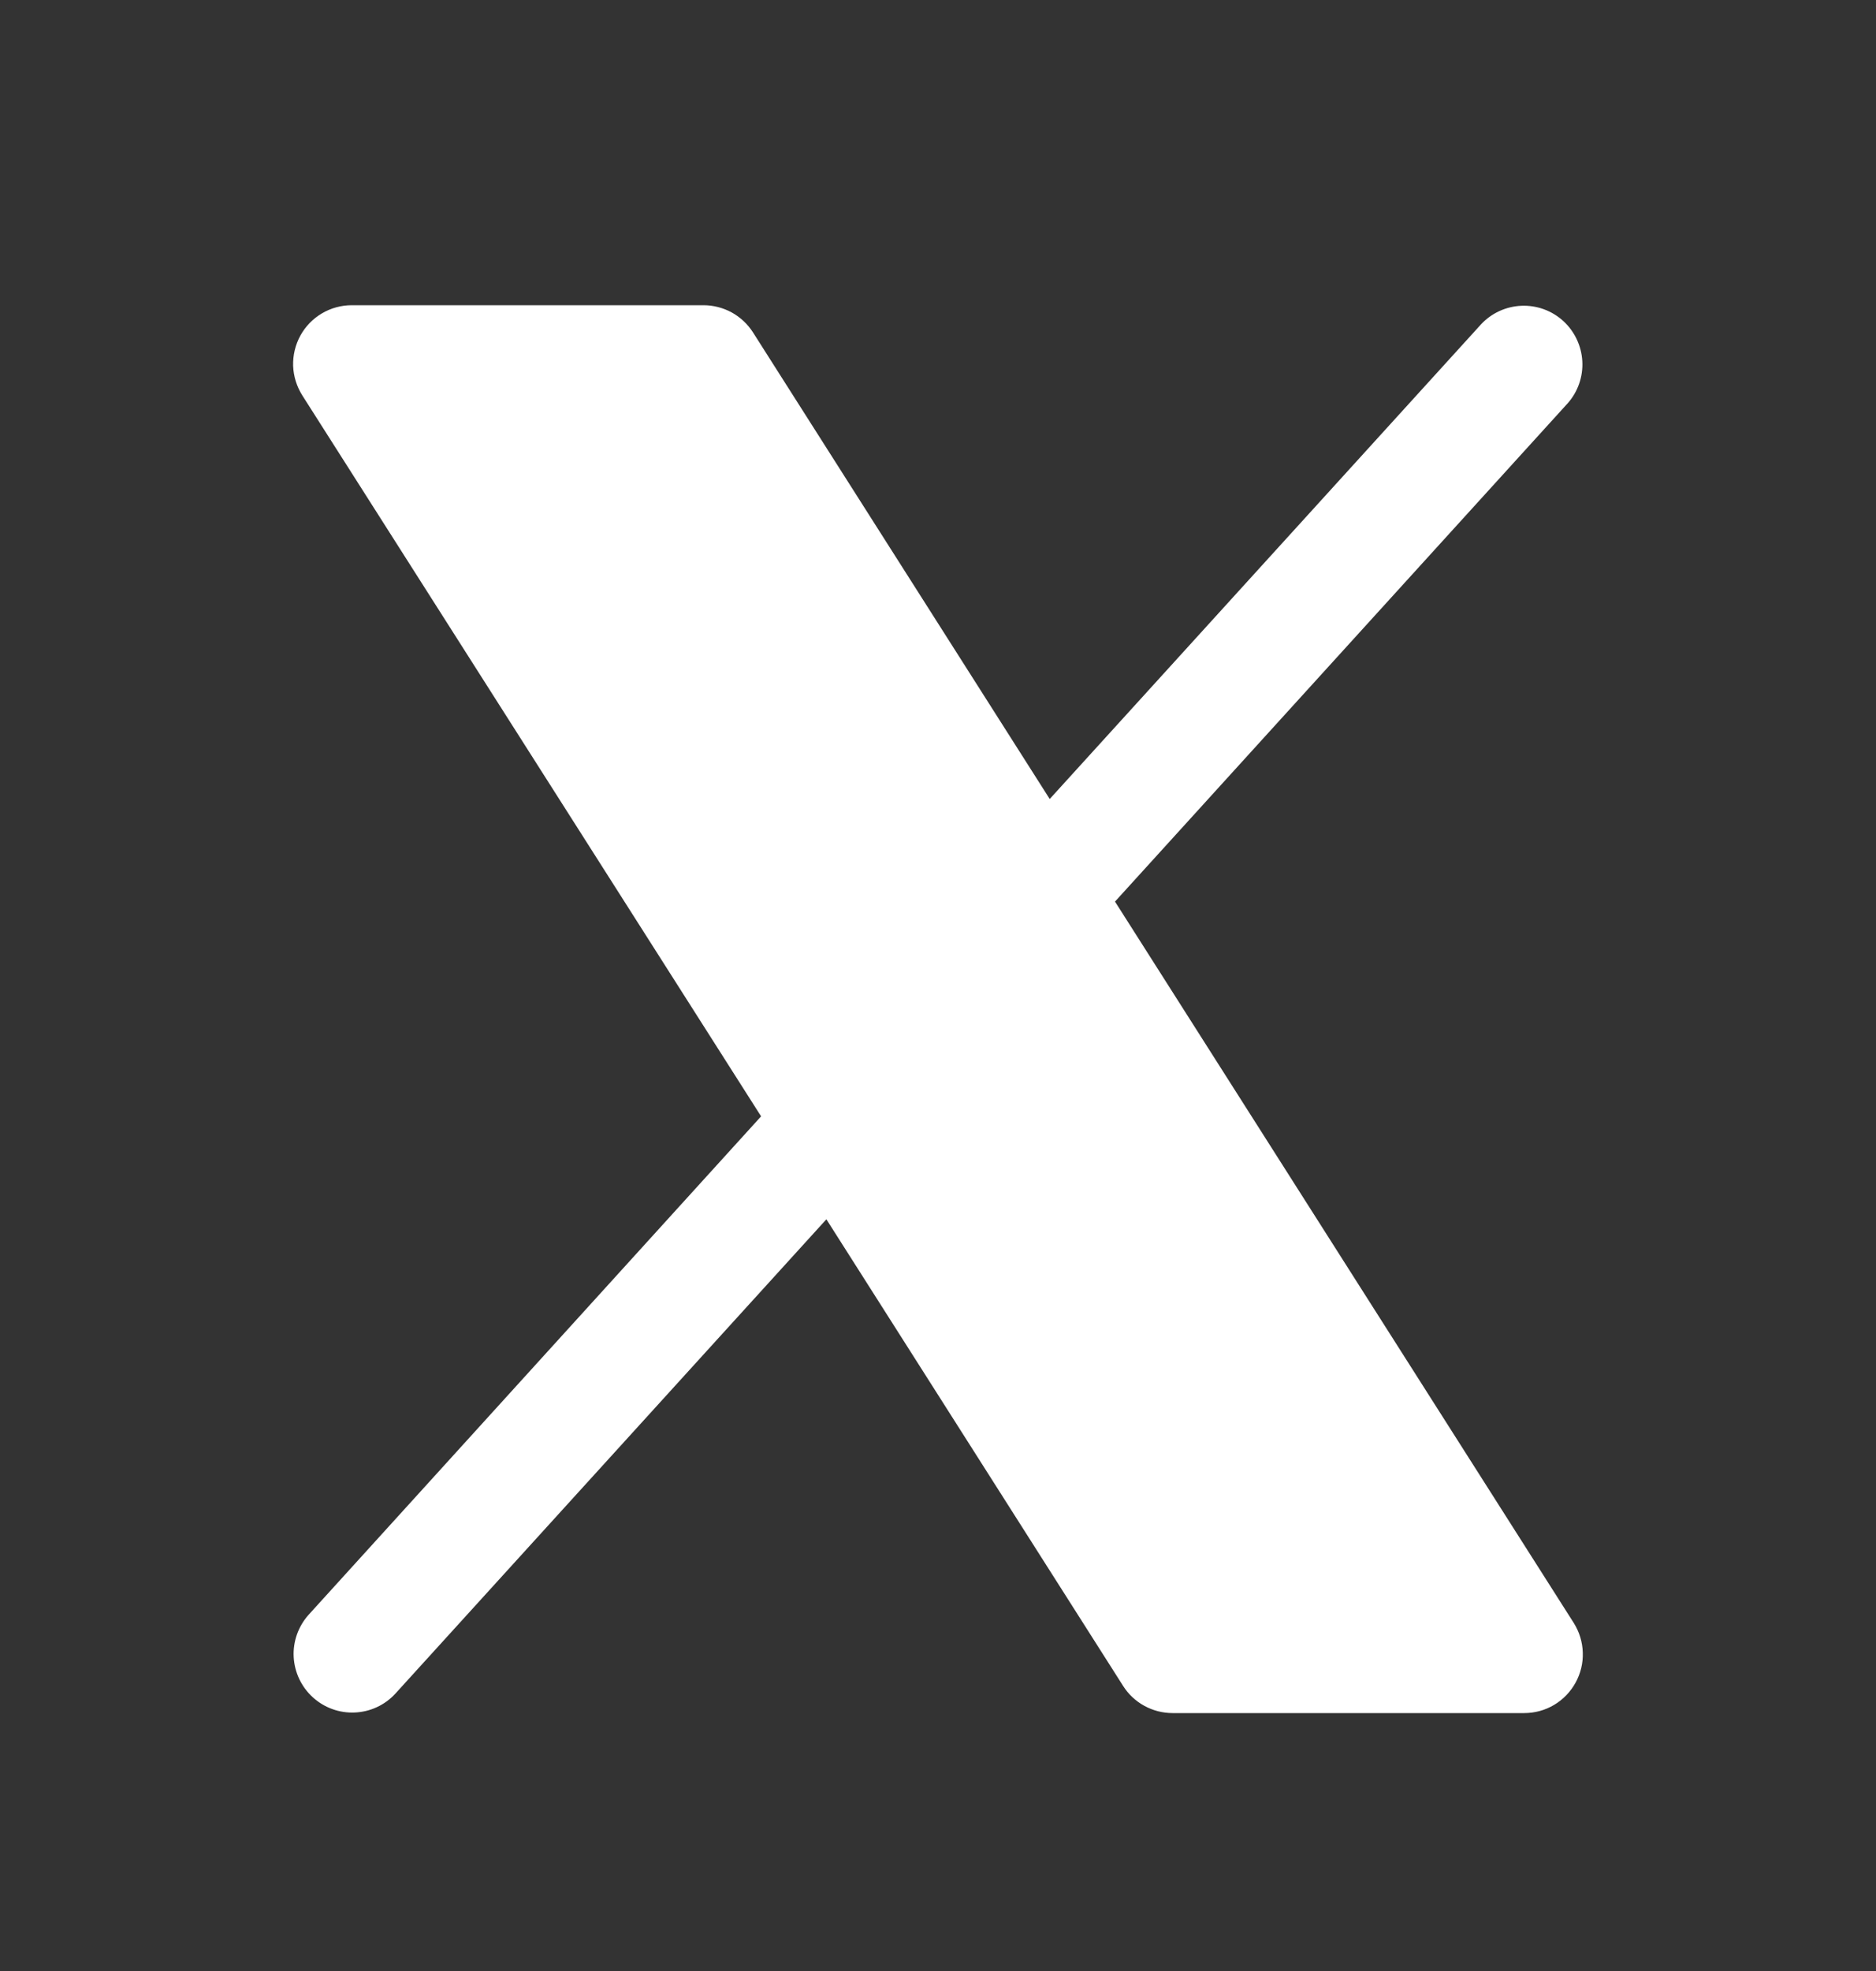 <svg width="20" height="21" viewBox="0 0 20 21" fill="none" xmlns="http://www.w3.org/2000/svg">
<rect x="0" y="0" width="20" height="21" fill="#333333" stroke="none"/>
<path d="M16.797 17.928C16.743 18.026 16.664 18.108 16.568 18.165C16.472 18.222 16.362 18.252 16.25 18.252H12.5C12.395 18.252 12.292 18.225 12.2 18.175C12.107 18.124 12.029 18.051 11.973 17.962L8.81 12.991L4.213 18.047C4.101 18.168 3.946 18.239 3.781 18.246C3.617 18.253 3.457 18.195 3.335 18.084C3.213 17.973 3.14 17.819 3.131 17.655C3.122 17.491 3.179 17.33 3.288 17.207L8.114 11.894L3.223 4.213C3.163 4.118 3.129 4.009 3.125 3.897C3.122 3.785 3.148 3.675 3.202 3.576C3.256 3.478 3.335 3.396 3.432 3.339C3.528 3.282 3.638 3.252 3.75 3.252H7.5C7.605 3.252 7.709 3.279 7.801 3.329C7.893 3.38 7.971 3.453 8.028 3.542L11.191 8.513L15.788 3.457C15.9 3.336 16.055 3.265 16.219 3.258C16.384 3.251 16.544 3.309 16.666 3.42C16.787 3.531 16.86 3.685 16.869 3.849C16.878 4.013 16.822 4.174 16.713 4.297L11.887 9.606L16.778 17.292C16.837 17.386 16.871 17.495 16.874 17.607C16.878 17.719 16.851 17.83 16.797 17.928Z" fill="white"/>
</svg>
